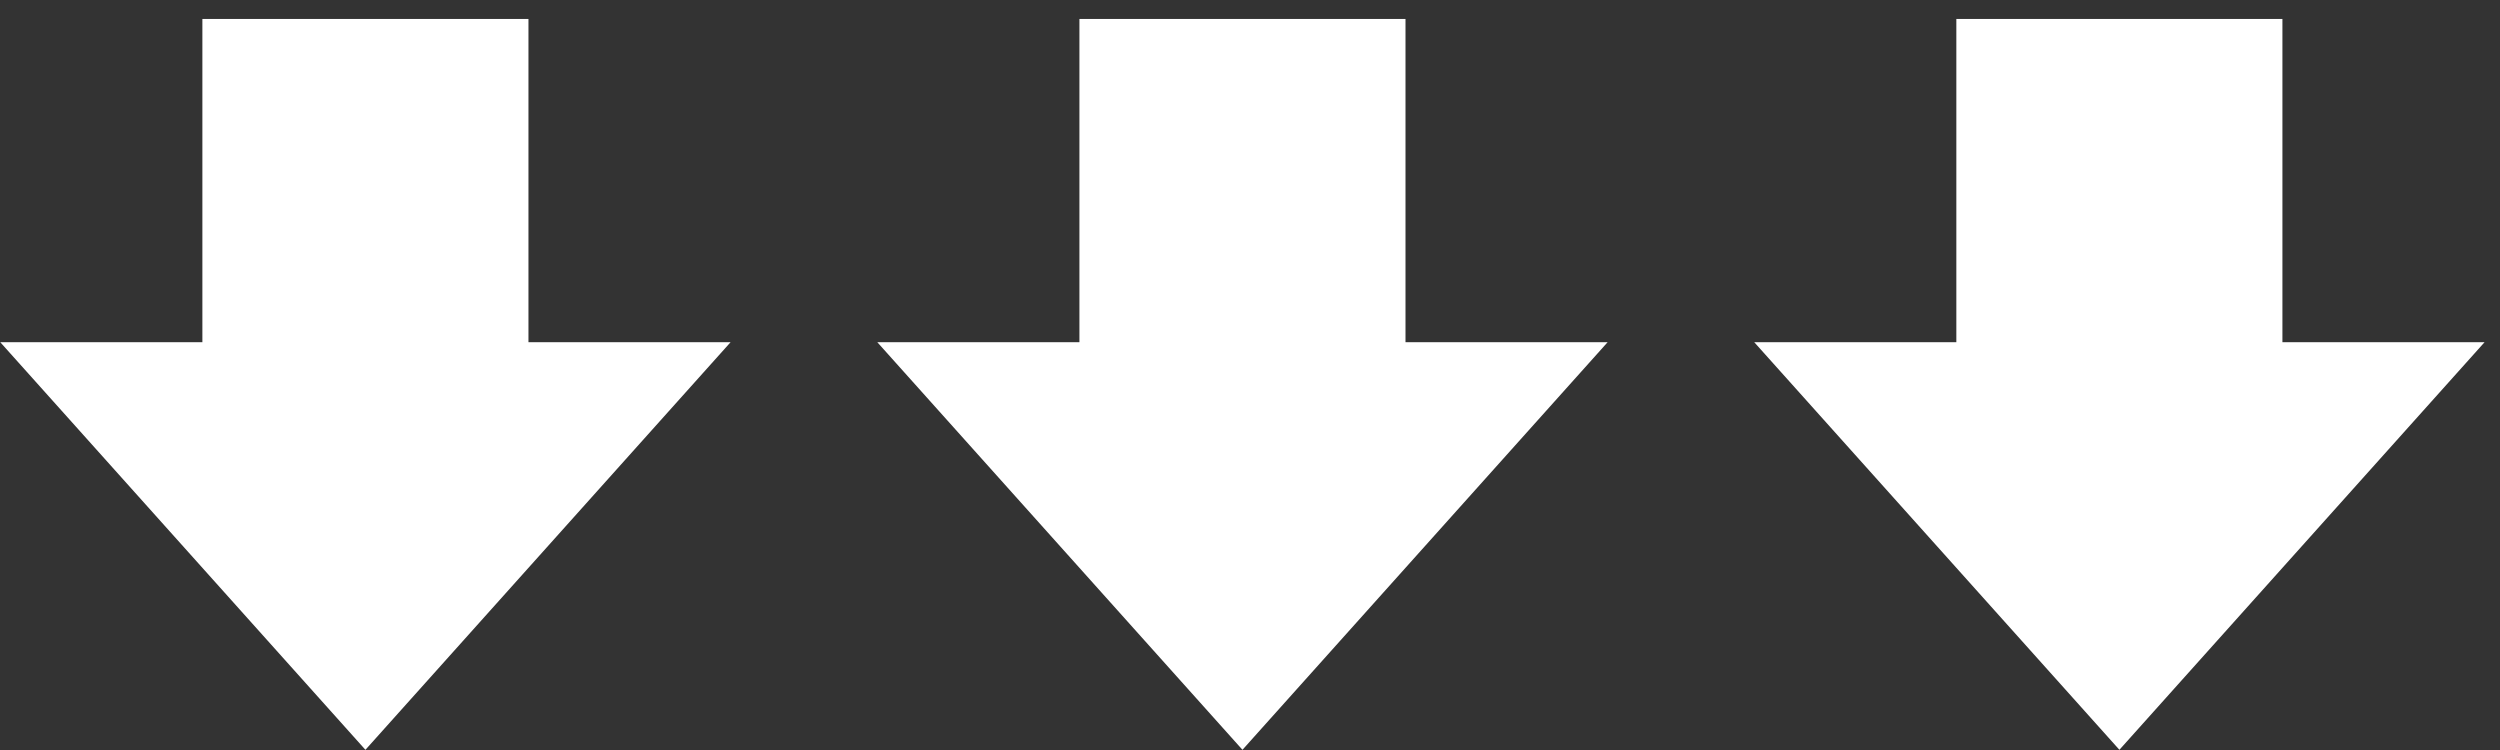 <svg width="130" height="39" viewBox="0 0 130 39" fill="none" xmlns="http://www.w3.org/2000/svg">
<rect x="0" y="0" width="130" height="39" fill="#333333" stroke="none"/>
<rect x="27.48" y="0.986" width="23.972" height="16.956" transform="rotate(90 27.48 0.986)" fill="white"/>
<path d="M19.002 38.99L0.014 17.795L37.99 17.795L19.002 38.99Z" fill="white"/>
<rect x="73.086" y="0.986" width="23.972" height="16.956" transform="rotate(90 73.086 0.986)" fill="white"/>
<path d="M64.608 38.99L45.62 17.795L83.596 17.795L64.608 38.99Z" fill="white"/>
<rect x="118.686" y="0.986" width="23.972" height="16.956" transform="rotate(90 118.686 0.986)" fill="white"/>
<path d="M110.209 38.99L91.221 17.795L129.197 17.795L110.209 38.99Z" fill="white"/>
</svg>
